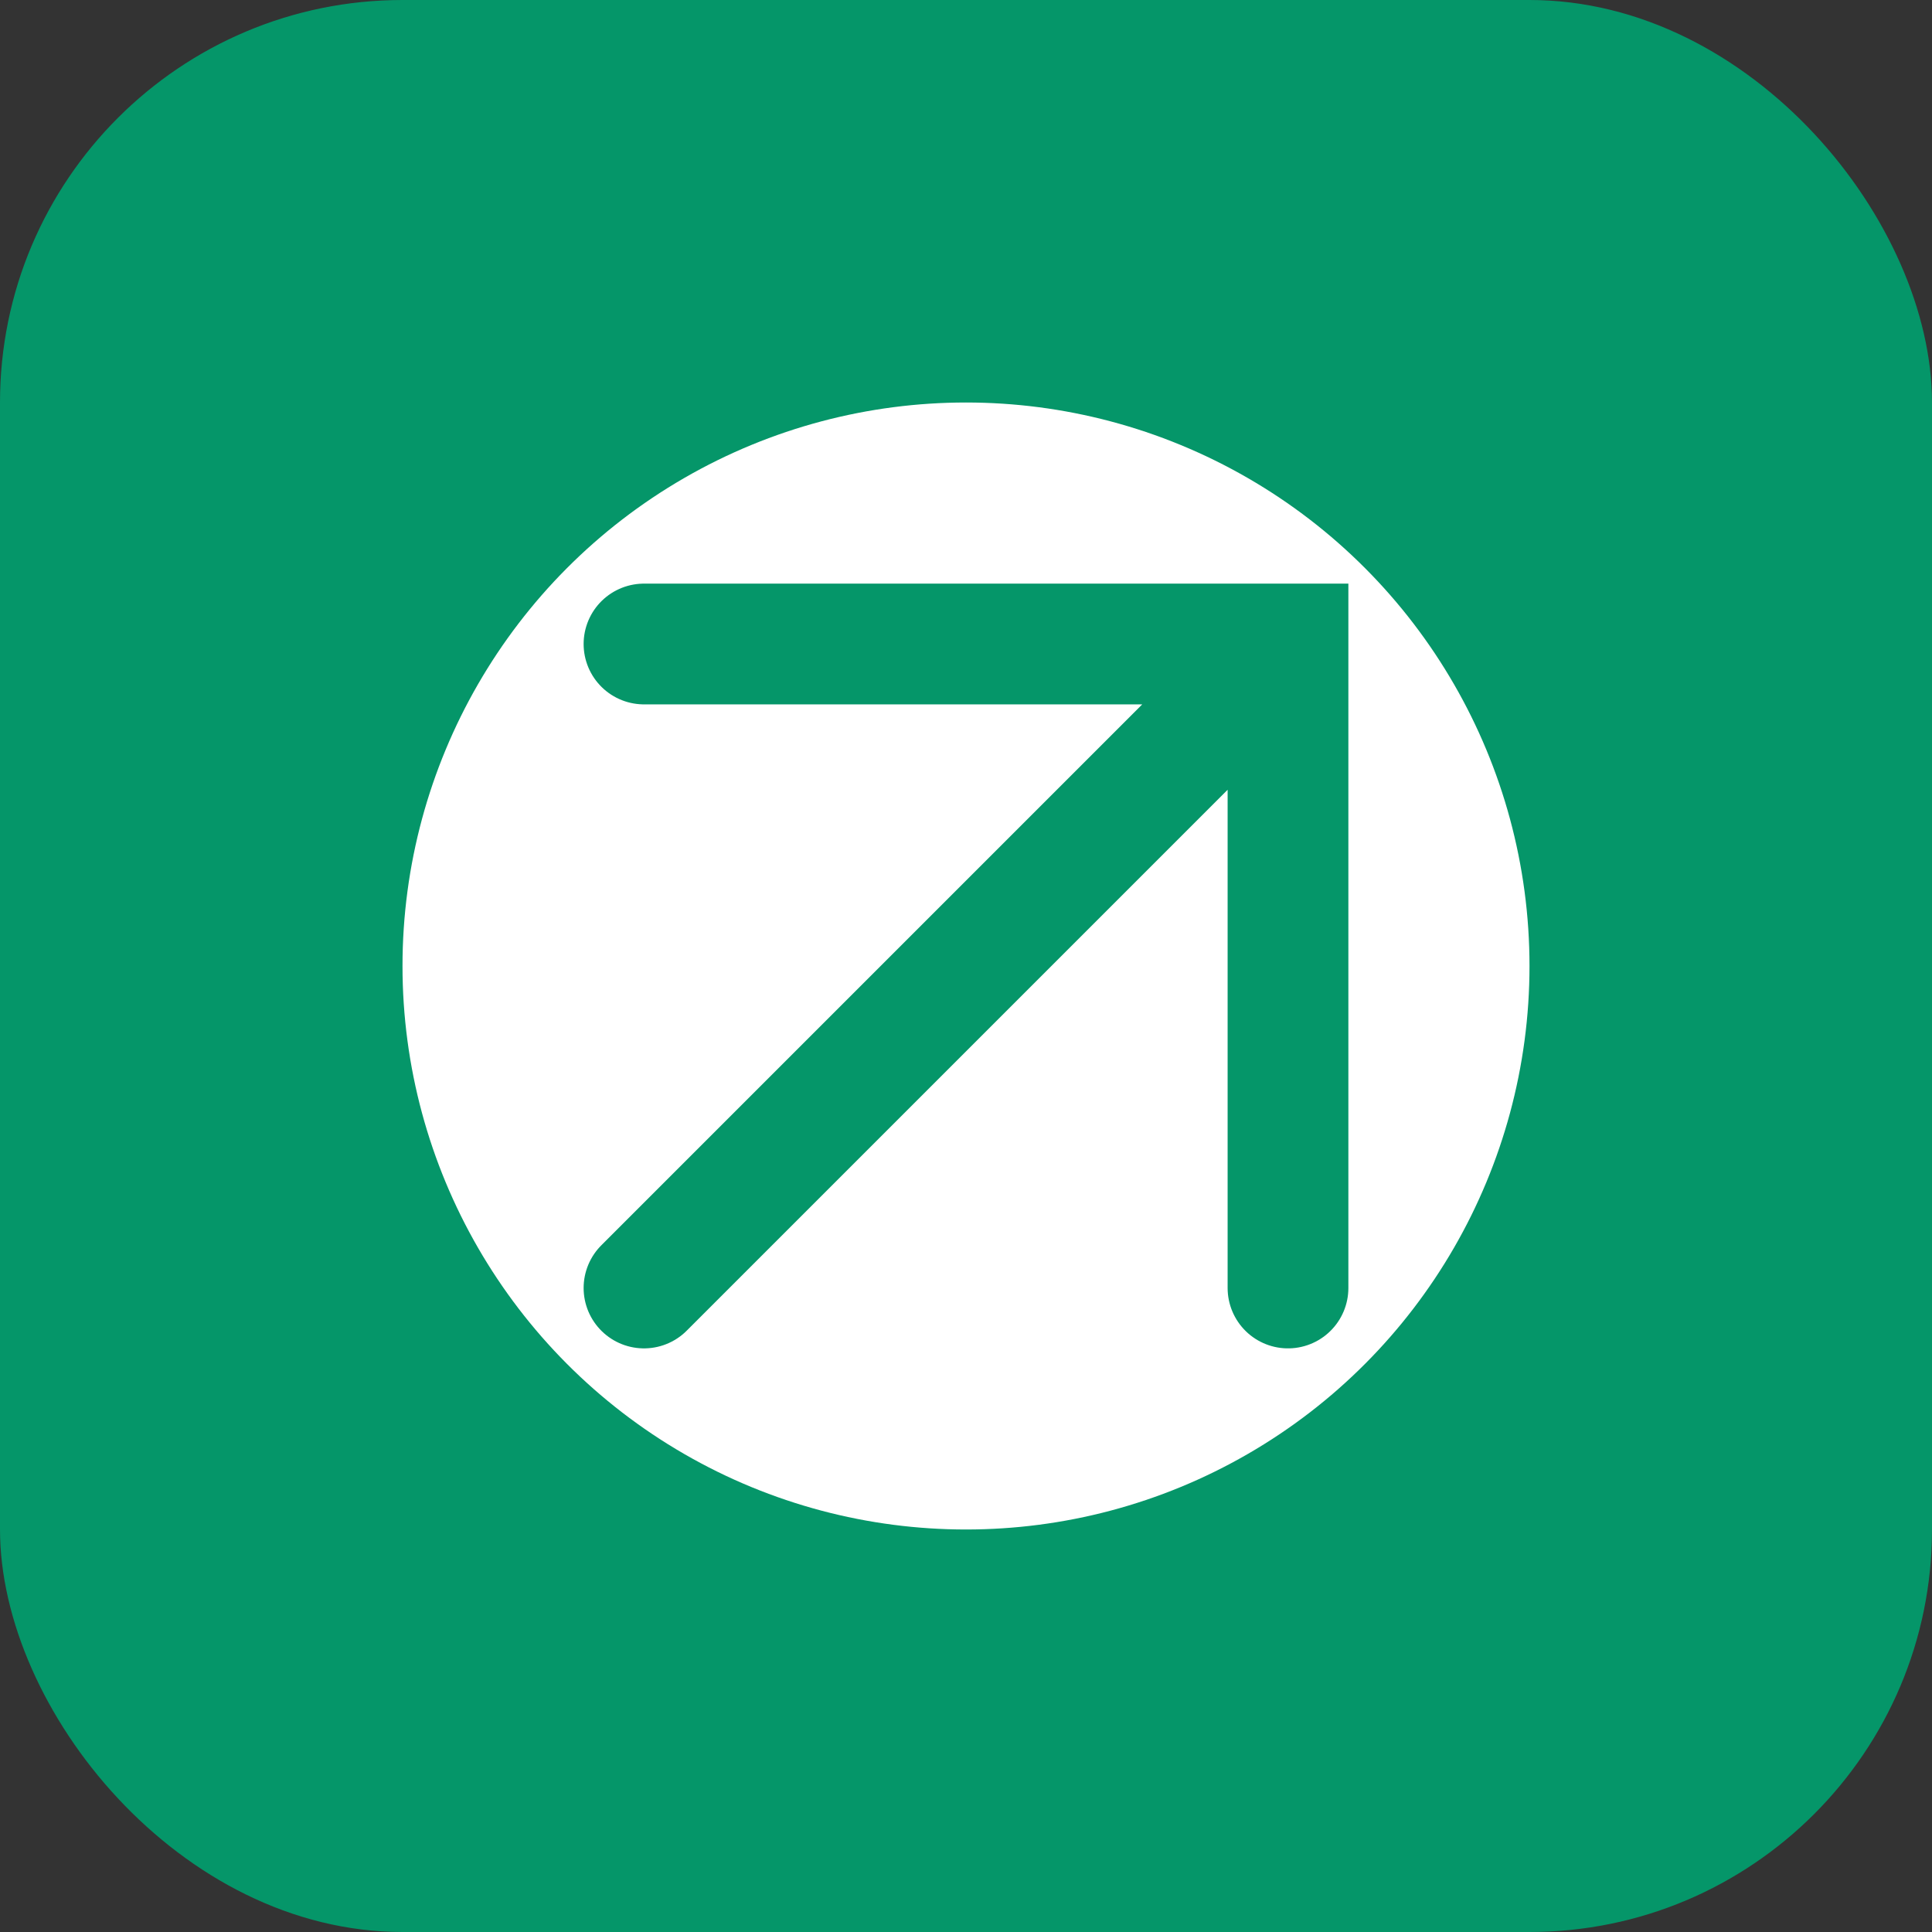<svg width="96" height="96" viewBox="0 0 96 96" fill="none" xmlns="http://www.w3.org/2000/svg">
  <rect x="0" y="0" width="96" height="96" fill="#333333" stroke="none"/>
  <rect width="96" height="96" rx="20" fill="#059669"/>
  <circle cx="48" cy="48" r="28" fill="#fff"/>
  <path d="M32 64l32-32M32 32h32v32" stroke="#059669" stroke-width="6" stroke-linecap="round"/>
</svg>